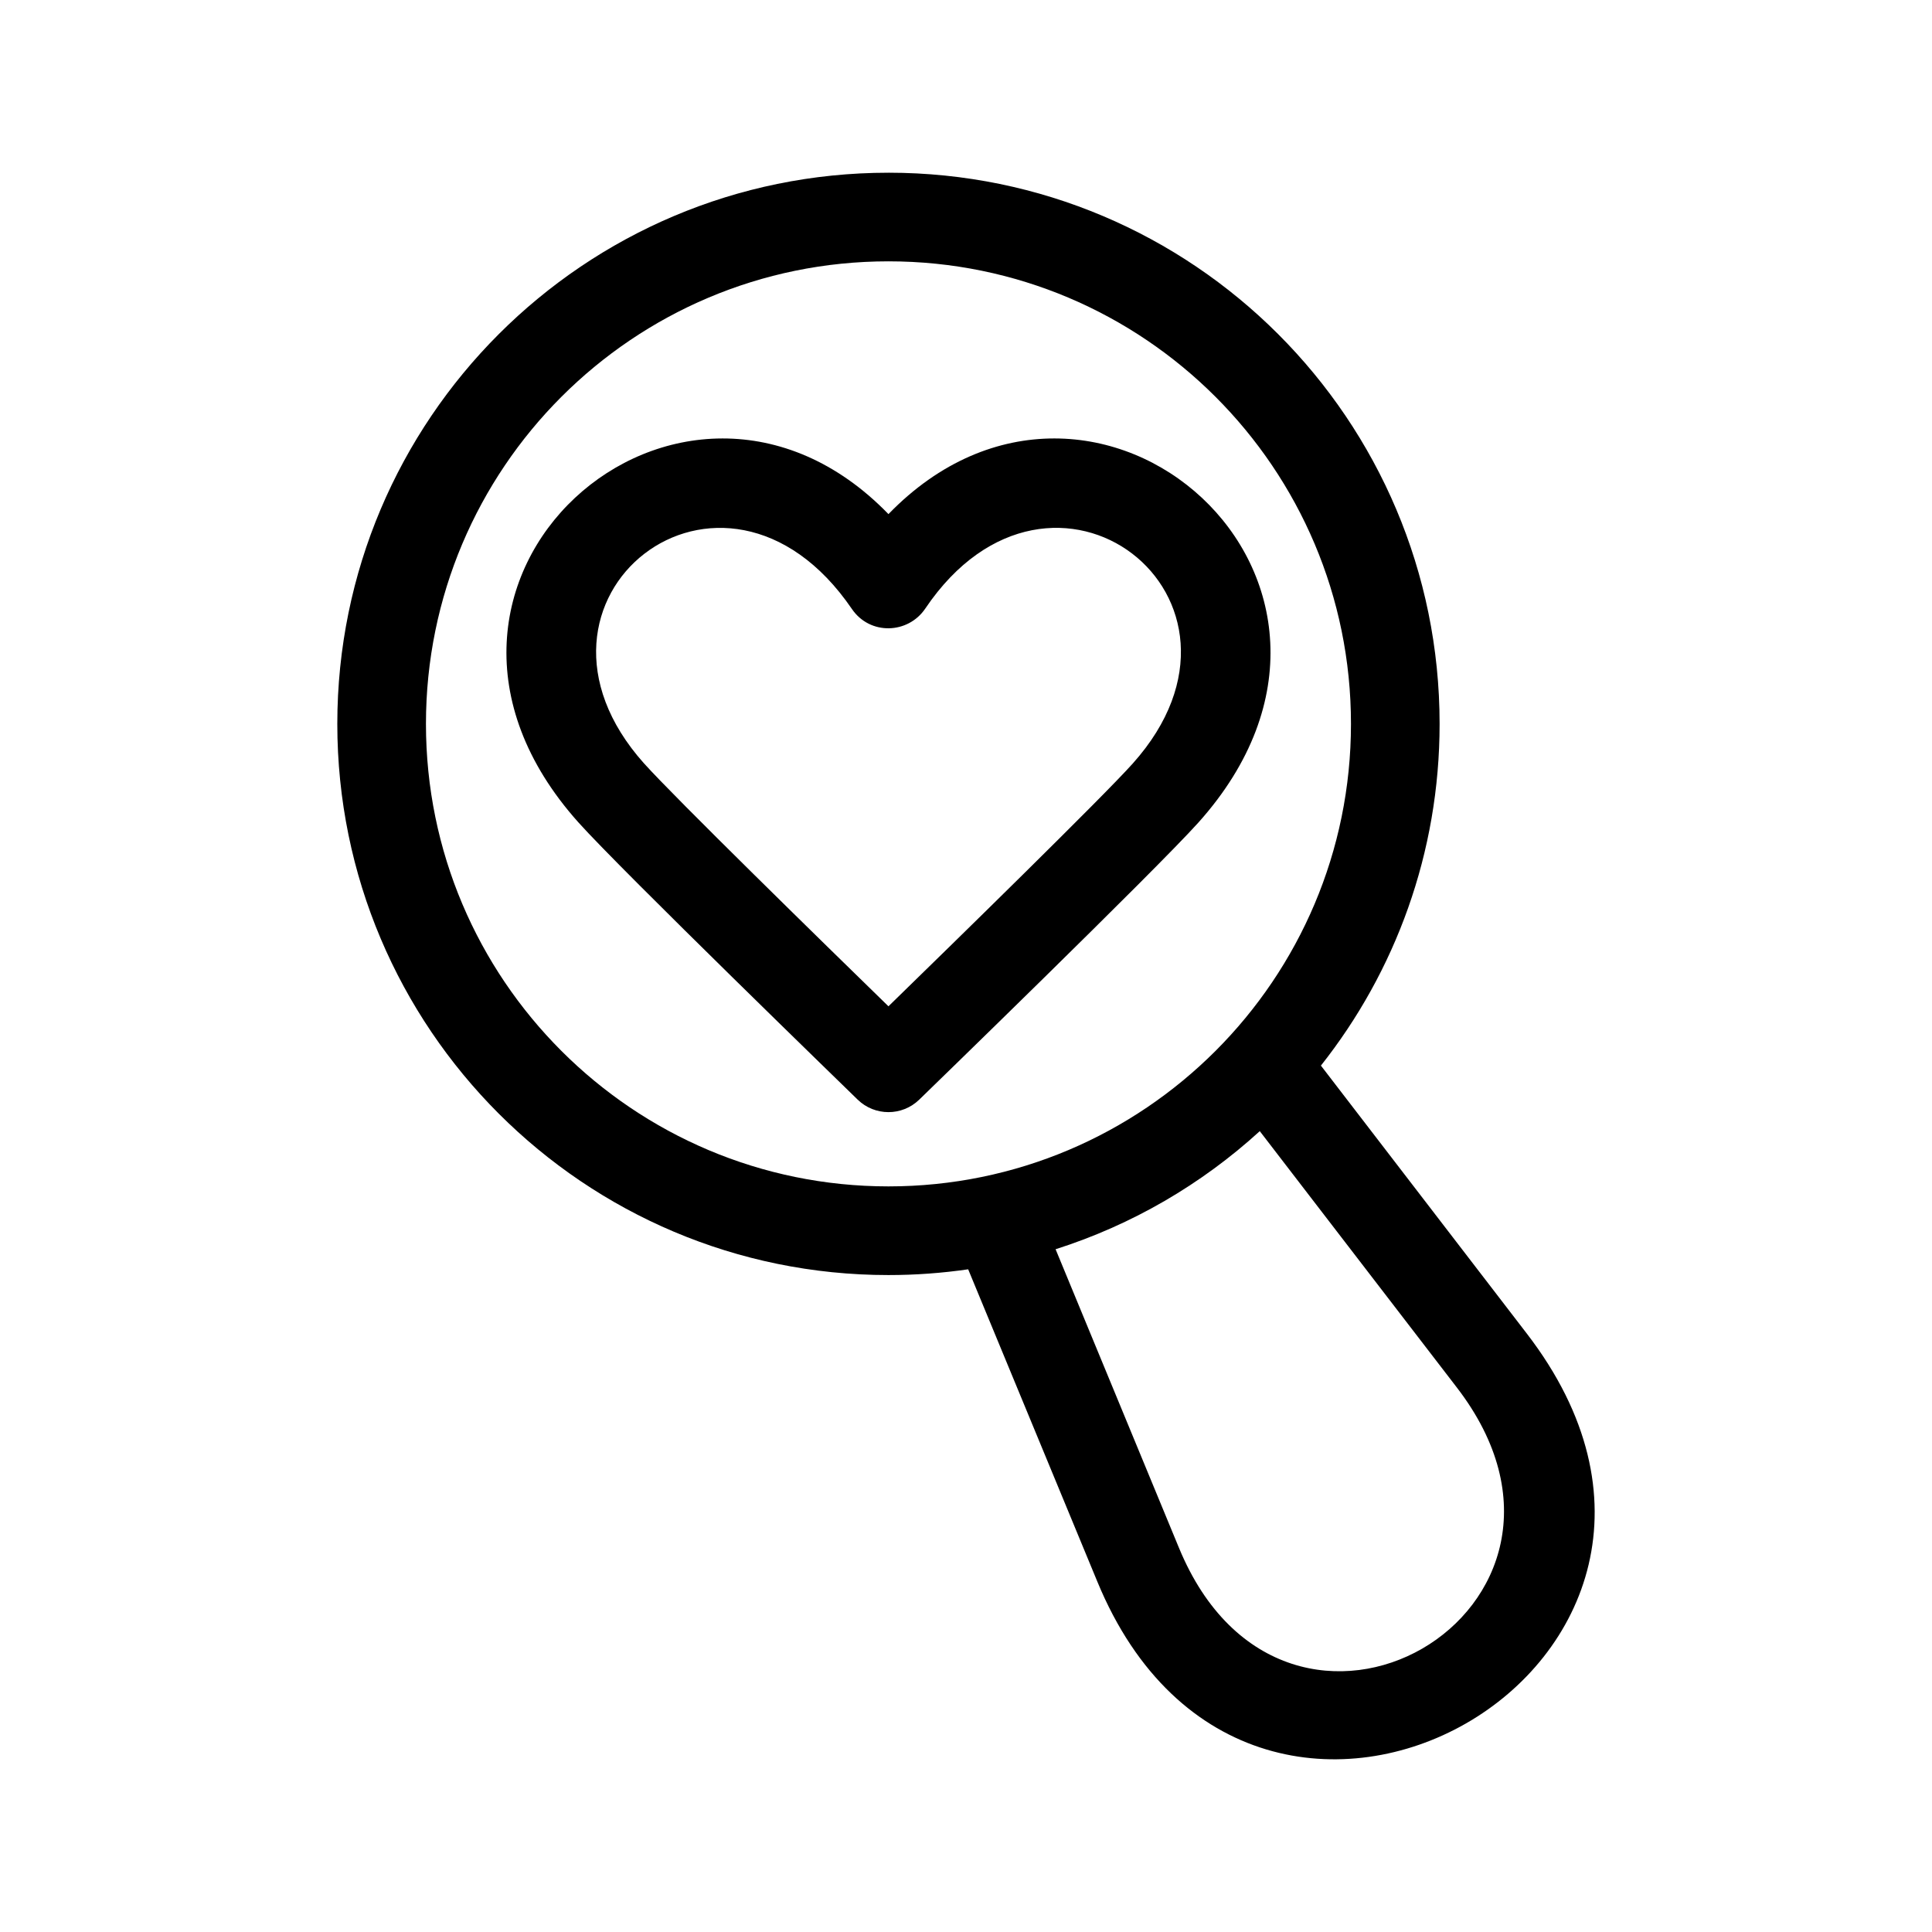 <?xml version="1.0" encoding="UTF-8"?>
<!-- The Best Svg Icon site in the world: iconSvg.co, Visit us! https://iconsvg.co -->
<svg fill="#000000" width="800px" height="800px" version="1.1" viewBox="144 144 512 512" xmlns="http://www.w3.org/2000/svg">
 <path d="m379.45 189.77c80.664 0 146.06 65.398 146.06 146.07 0 34.203-11.758 65.664-31.453 90.555l54.531 70.973c67.219 87.27-72.277 166.51-113.81 65.711l-34.203-82.699c-6.898 1-13.949 1.523-21.125 1.523-80.664 0-146.06-65.398-146.06-146.06 0-80.672 65.398-146.07 146.06-146.07zm-8.164 245.64c-0.918-0.918-62.738-60.867-74.012-73.477-57.219-63.949 27.426-138.15 82.176-81.688 54.75-56.465 139.4 17.734 82.184 81.688-11.266 12.59-73.84 73.305-74.02 73.477-4.559 4.434-11.801 4.41-16.328 0zm-56.582-89.074c7.969 8.902 47.438 47.48 64.746 64.344 17.309-16.863 56.785-55.441 64.746-64.344 39.215-43.824-21.367-90.875-54.984-41.066-4.582 6.789-14.668 7.117-19.441 0.125-34.215-50.121-94.047-2.629-55.074 40.941zm163.15 97.43c-15.383 14.039-33.789 24.832-54.113 31.293l32.688 79.117c28.426 68.926 119.05 16.473 73.625-42.504zm-98.402-230.51c-67.695 0-122.57 54.883-122.57 122.58 0 67.695 54.883 122.57 122.57 122.57 67.699 0 122.57-54.883 122.57-122.57 0-67.699-54.875-122.58-122.57-122.58z"/>
</svg>